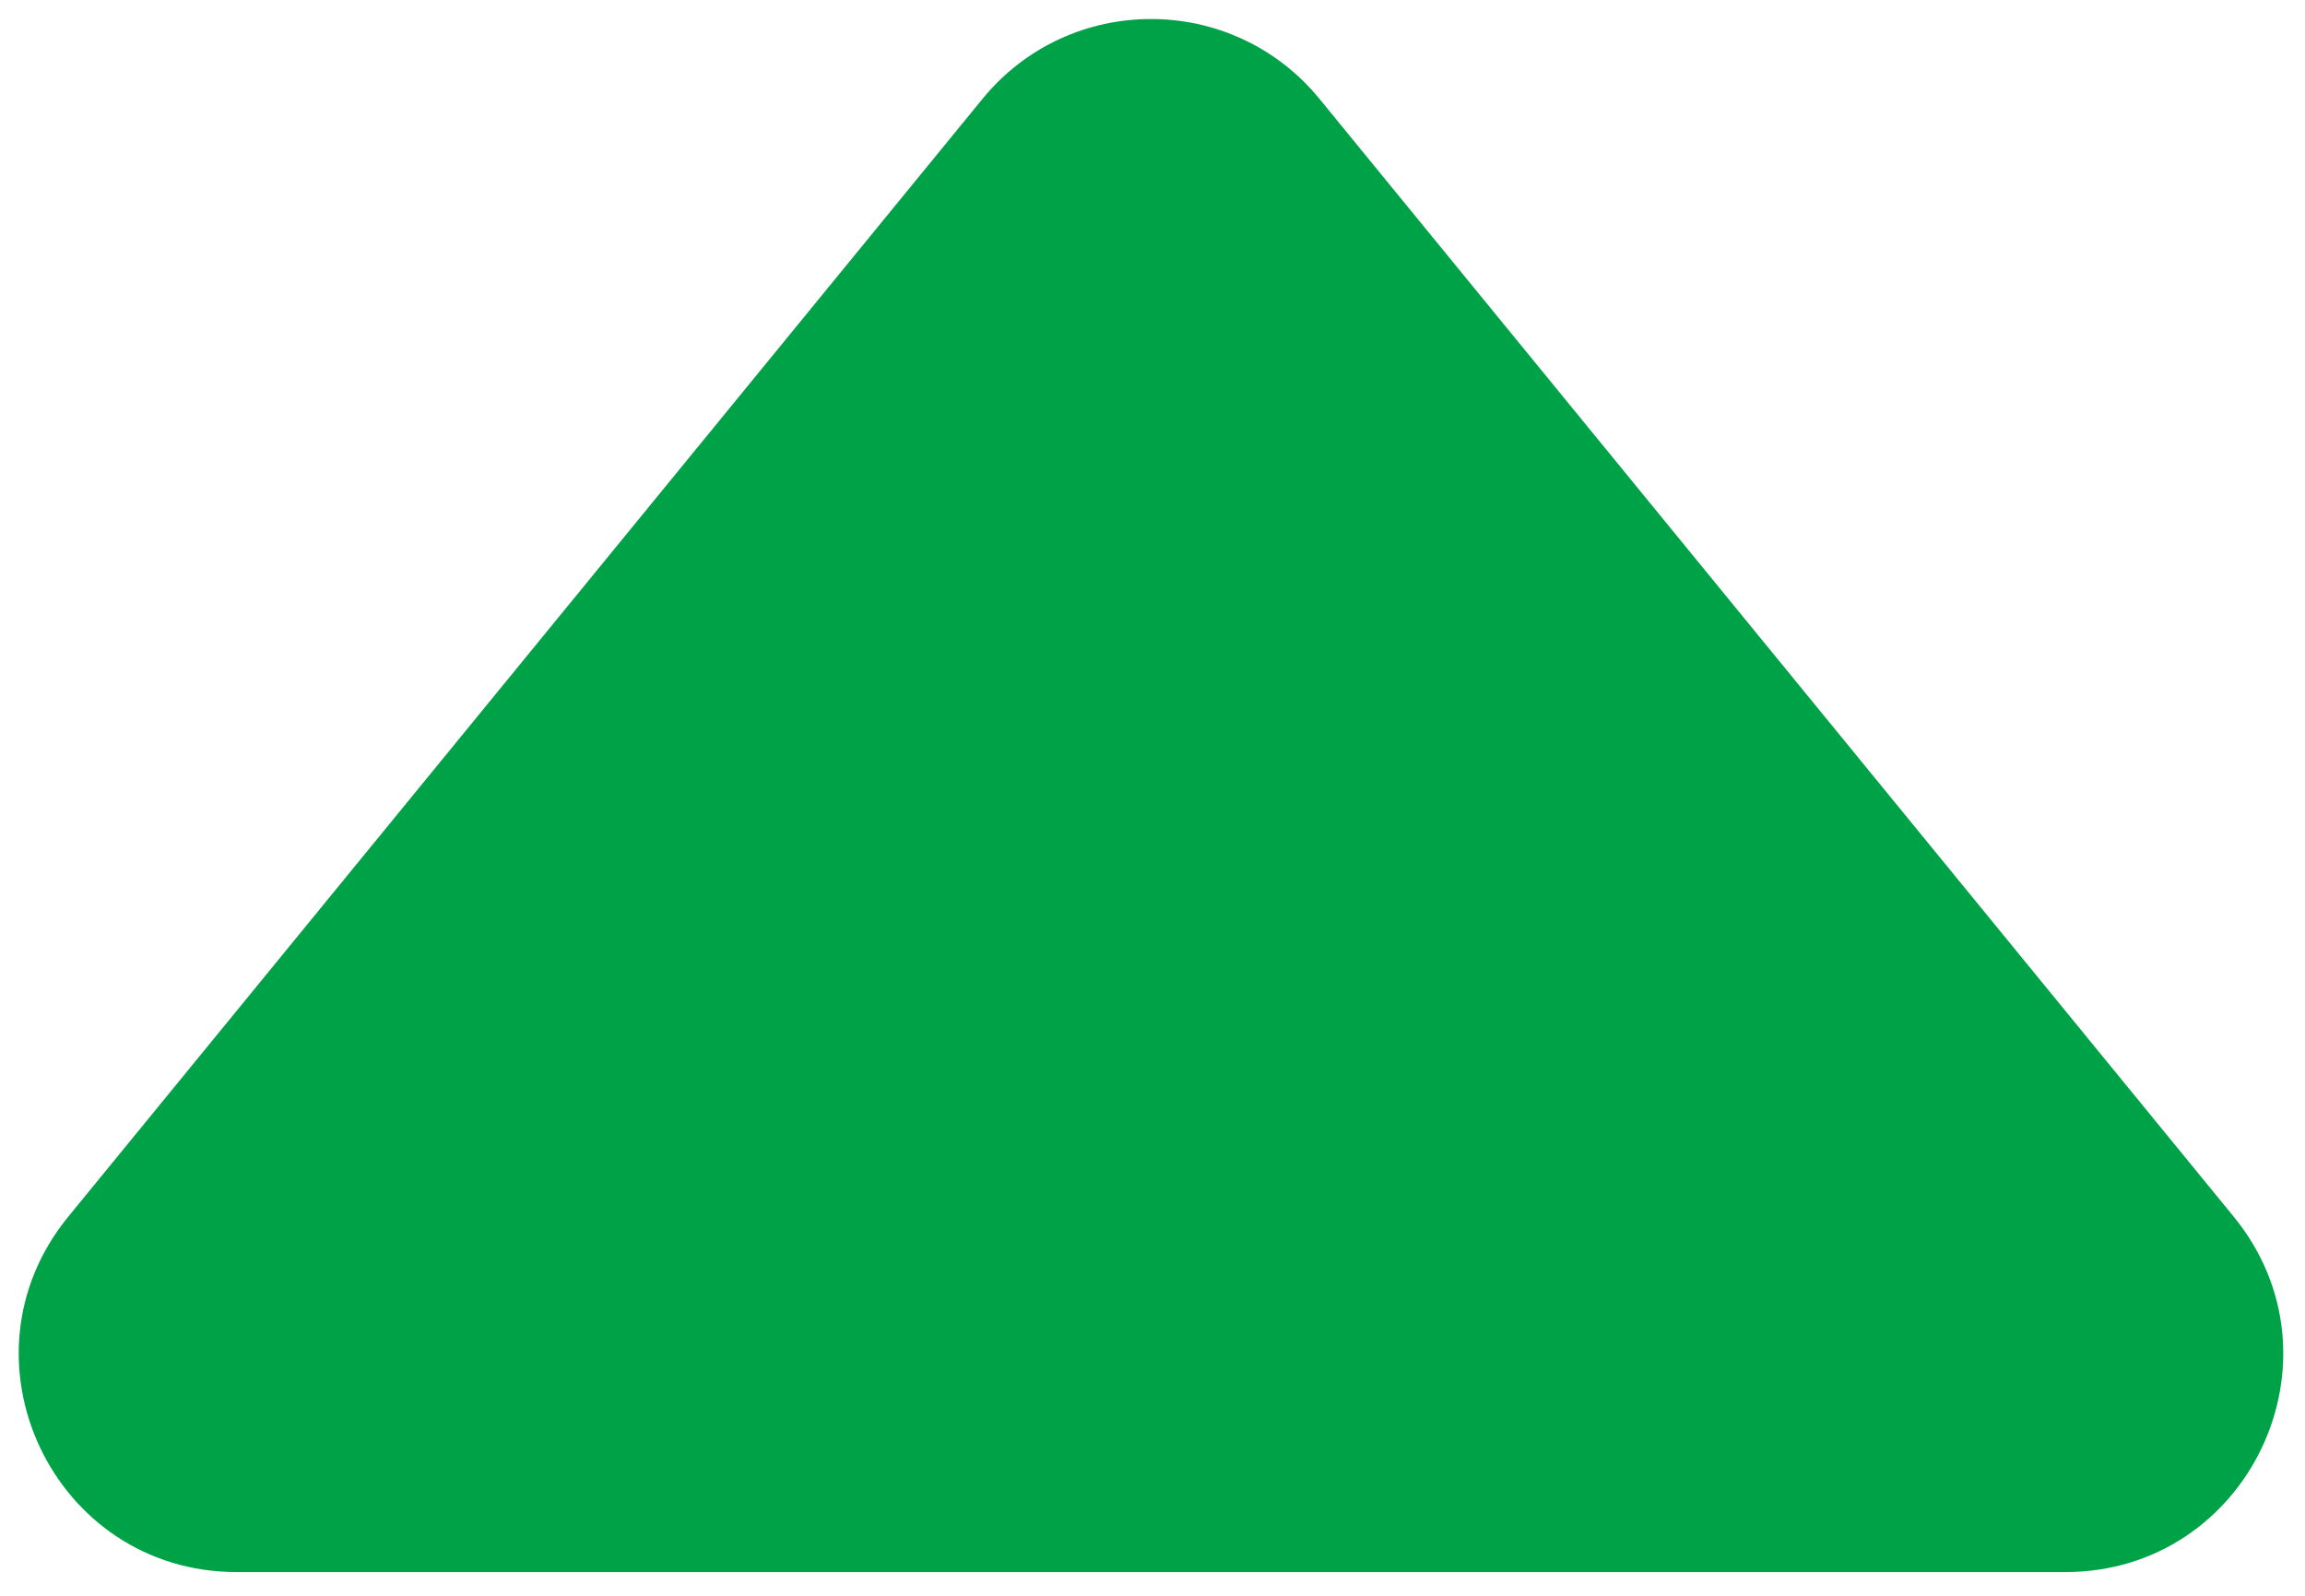 <?xml version="1.0" encoding="UTF-8"?> <svg xmlns="http://www.w3.org/2000/svg" width="91" height="63" viewBox="0 0 91 63" fill="none"> <path d="M38.789 3.903C42.227 -0.3 48.654 -0.3 52.092 3.903L88.184 48.031C92.773 53.642 88.781 62.064 81.533 62.064H9.349C2.1 62.064 -1.892 53.642 2.697 48.031L38.789 3.903Z" fill="#00A248"></path> </svg> 